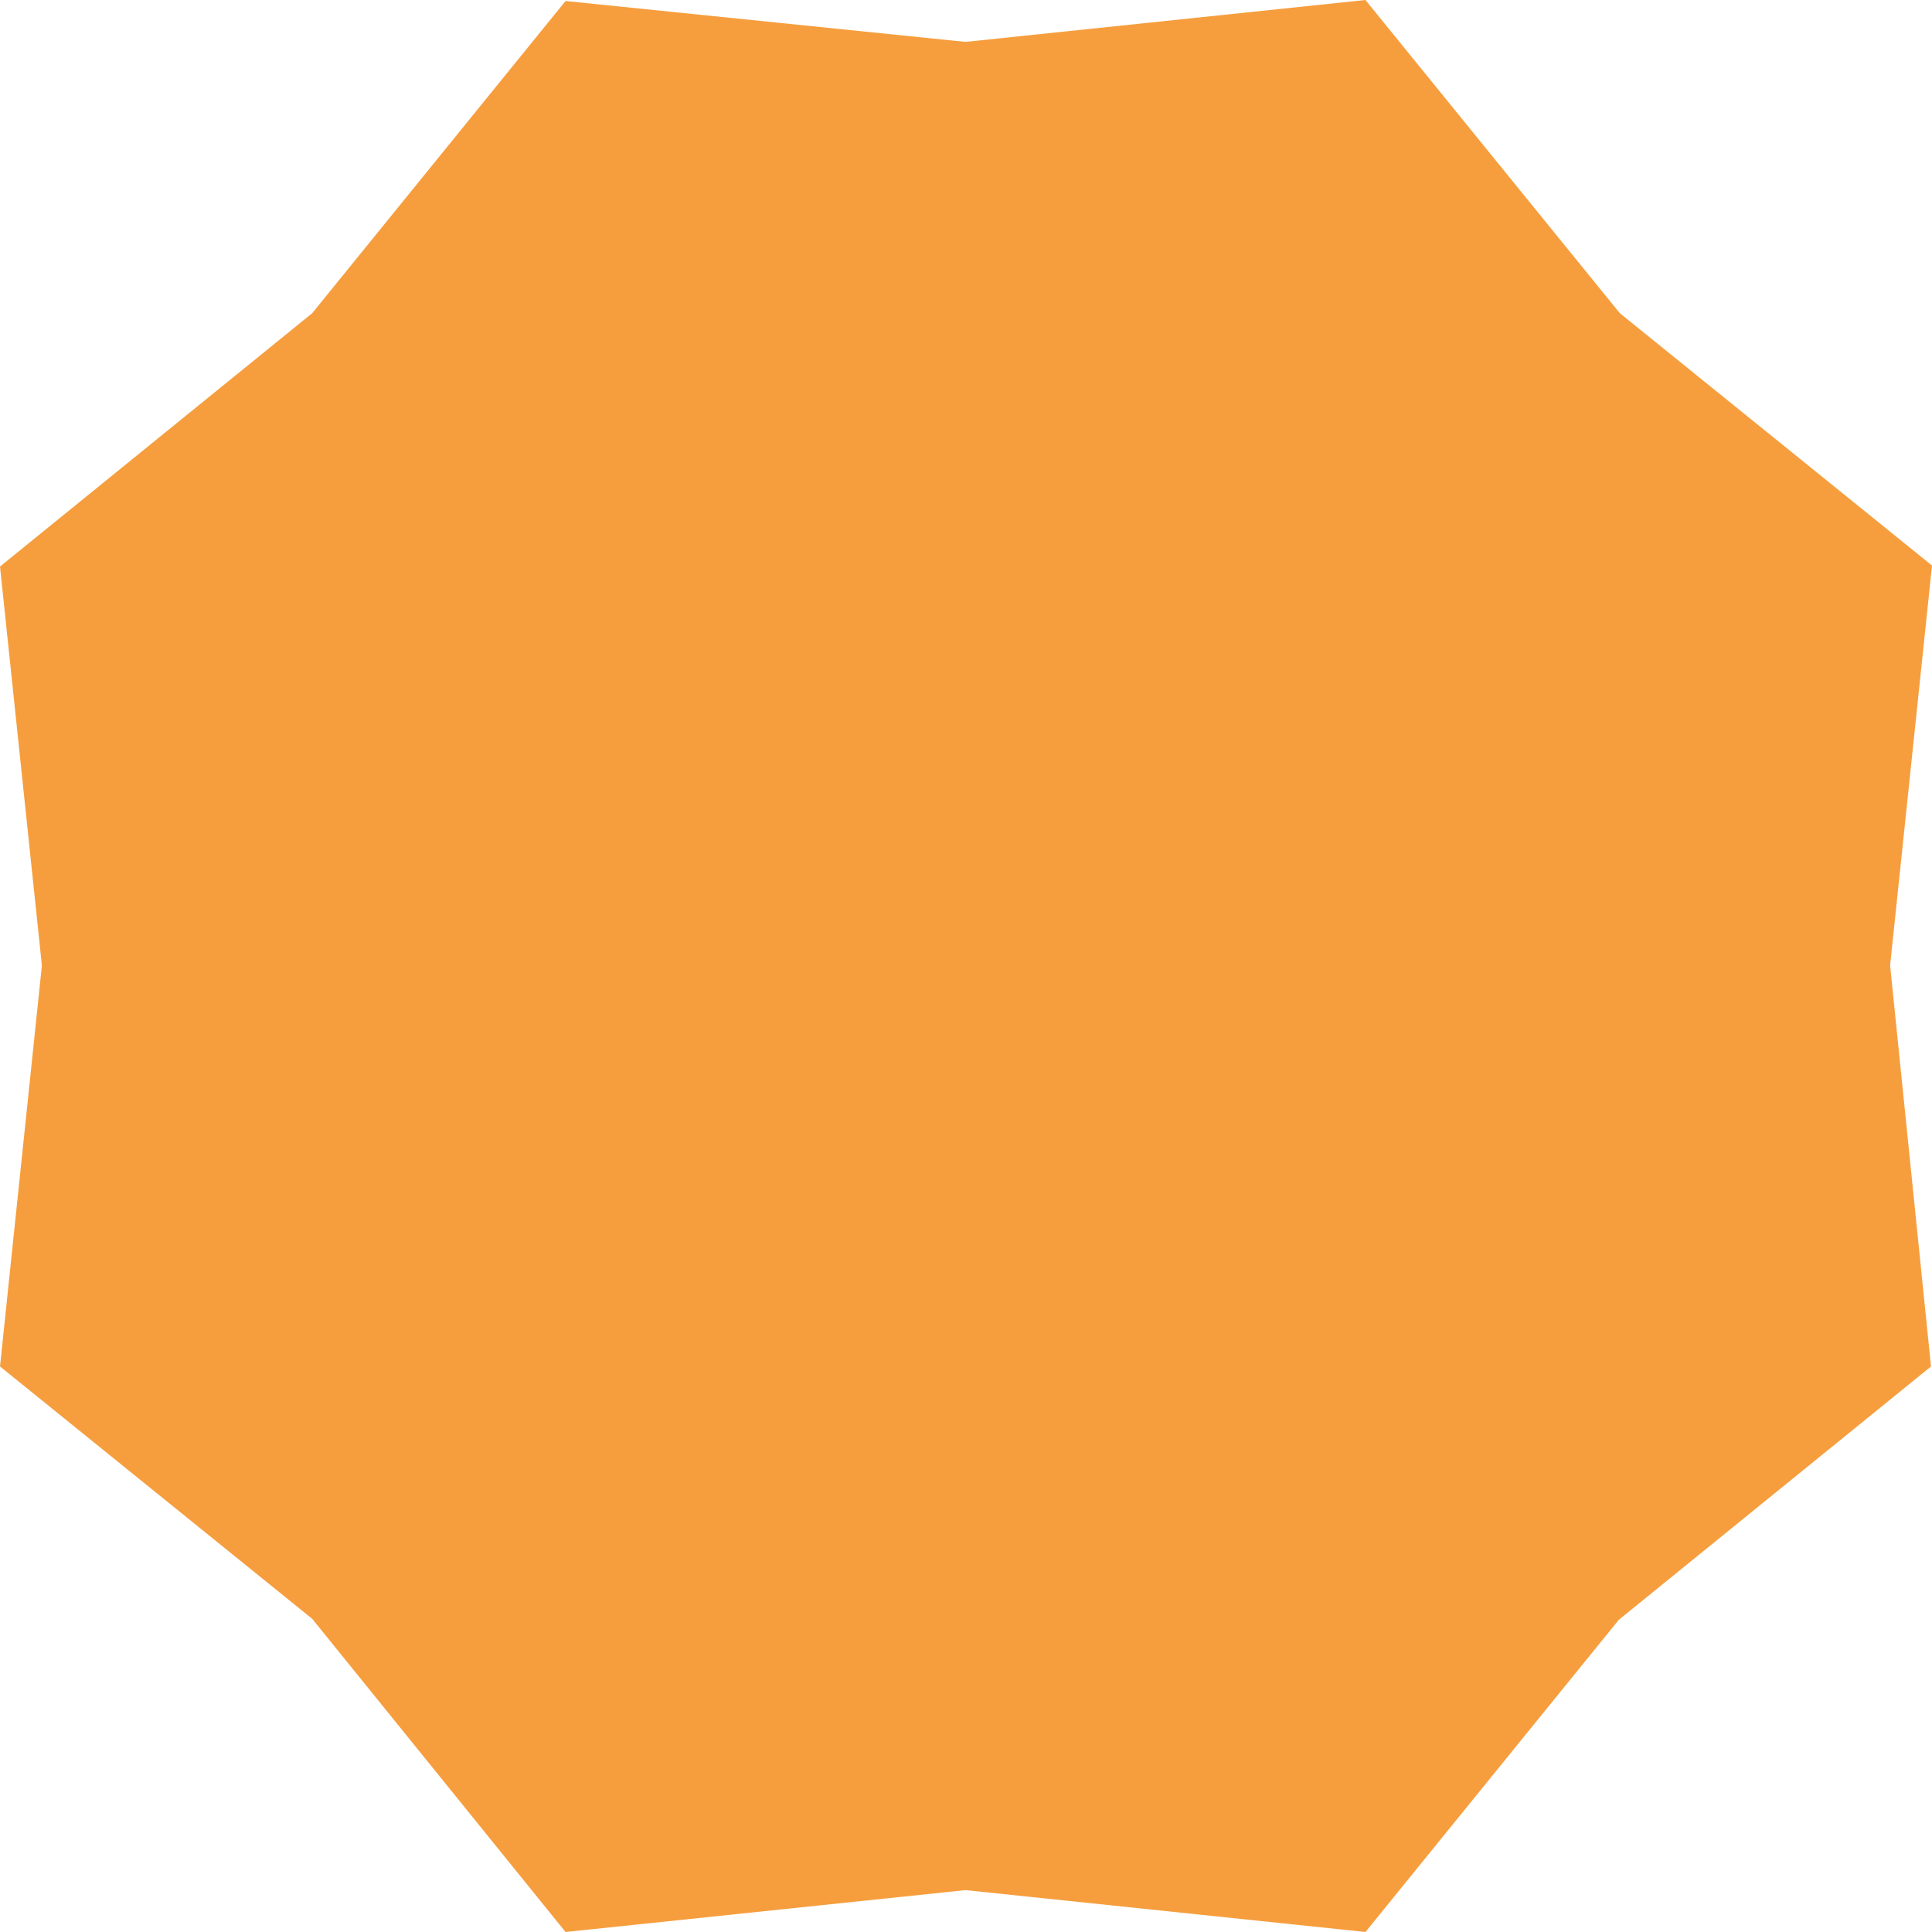 <svg version="1.1" xmlns="http://www.w3.org/2000/svg" x="0" y="0" width="193.7" height="193.7" xml:space="preserve"><path id="SvgjsPolygon2824_2_" fill="#f69e3e" d="M4.2 96.8L0 137l31.3 25.3 25.4 31.4 40.1-4.2 40.1 4.2 25.4-31.3 31.3-25.4-4.1-40.2 4.2-40.1-31.3-25.3L136.9 0 96.8 4.2 56.7.1 31.3 31.4 0 56.8z"/></svg>